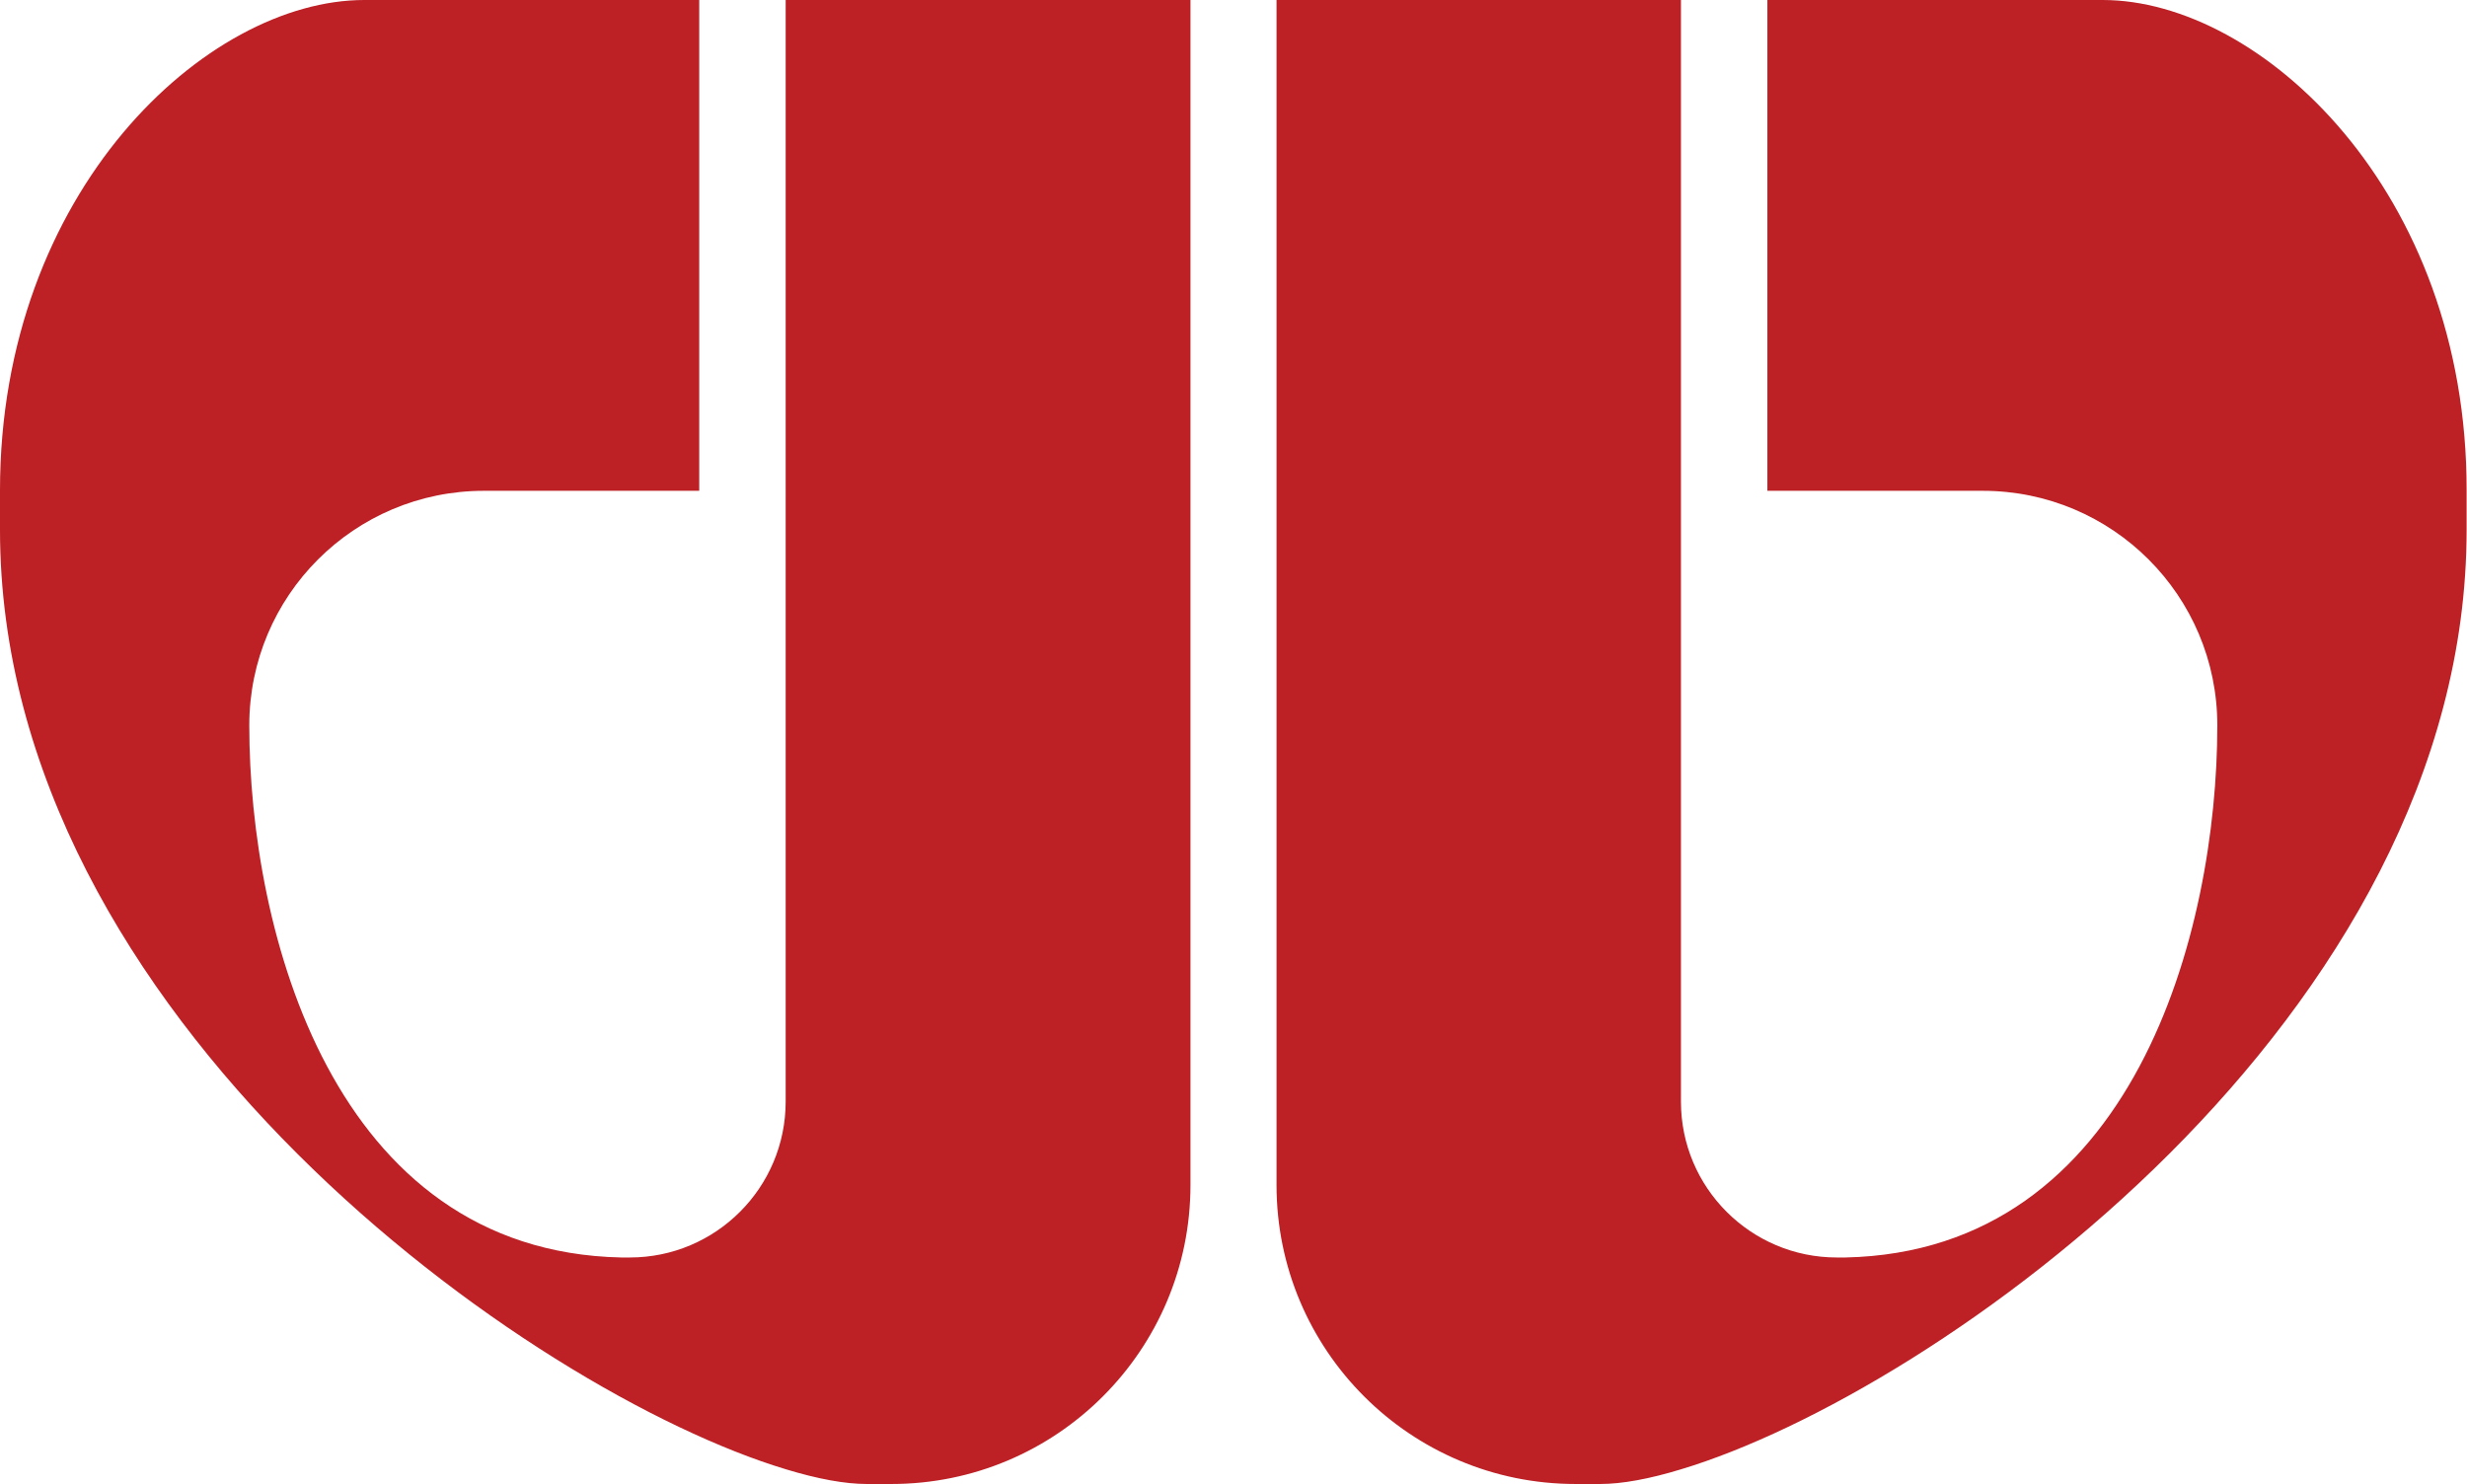 <?xml version="1.0" encoding="utf-8"?>
<!-- Generator: Adobe Illustrator 23.0.3, SVG Export Plug-In . SVG Version: 6.00 Build 0)  -->
<svg version="1.1" id="Layer_1" xmlns="http://www.w3.org/2000/svg" xmlns:xlink="http://www.w3.org/1999/xlink" x="0px" y="0px"
	 viewBox="0 0 639.3 384.6" style="enable-background:new 0 0 639.3 384.6;" xml:space="preserve">
<style type="text/css">
	.st0{fill:#BD2025;}
</style>
<path class="st0" d="M308.5,0v307.1c0,42.8-34.7,77.5-77.5,77.5h-6.4c-5.6,0-12.7-1.3-20.9-3.8C137.5,360.9,0,263.7,0,137.3v-10.2
	C0,49.5,53.5,0,94.4,0h86.8v127.2h-55.8c-33.6,0-60.8,27.2-60.8,60.8c0,53.3,21.6,136.3,96.4,137.9c0.7,0,1.5,0,2.2,0
	c22.3,0,40.4-18.1,40.4-40.4V0H308.5z M330.8,0v307.1c0,42.8,34.7,77.5,77.5,77.5h6.4c5.6,0,12.7-1.3,20.9-3.8
	c66.2-19.9,203.6-117.2,203.6-243.5v-10.2C639.3,49.5,585.8,0,544.9,0L458,0v127.2h55.8c33.6,0,60.8,27.2,60.8,60.8
	c0,53.3-21.6,136.3-96.4,137.9c-0.7,0-1.5,0-2.2,0c-22.3,0-40.4-18.1-40.4-40.4V0L330.8,0z"/>
</svg>
